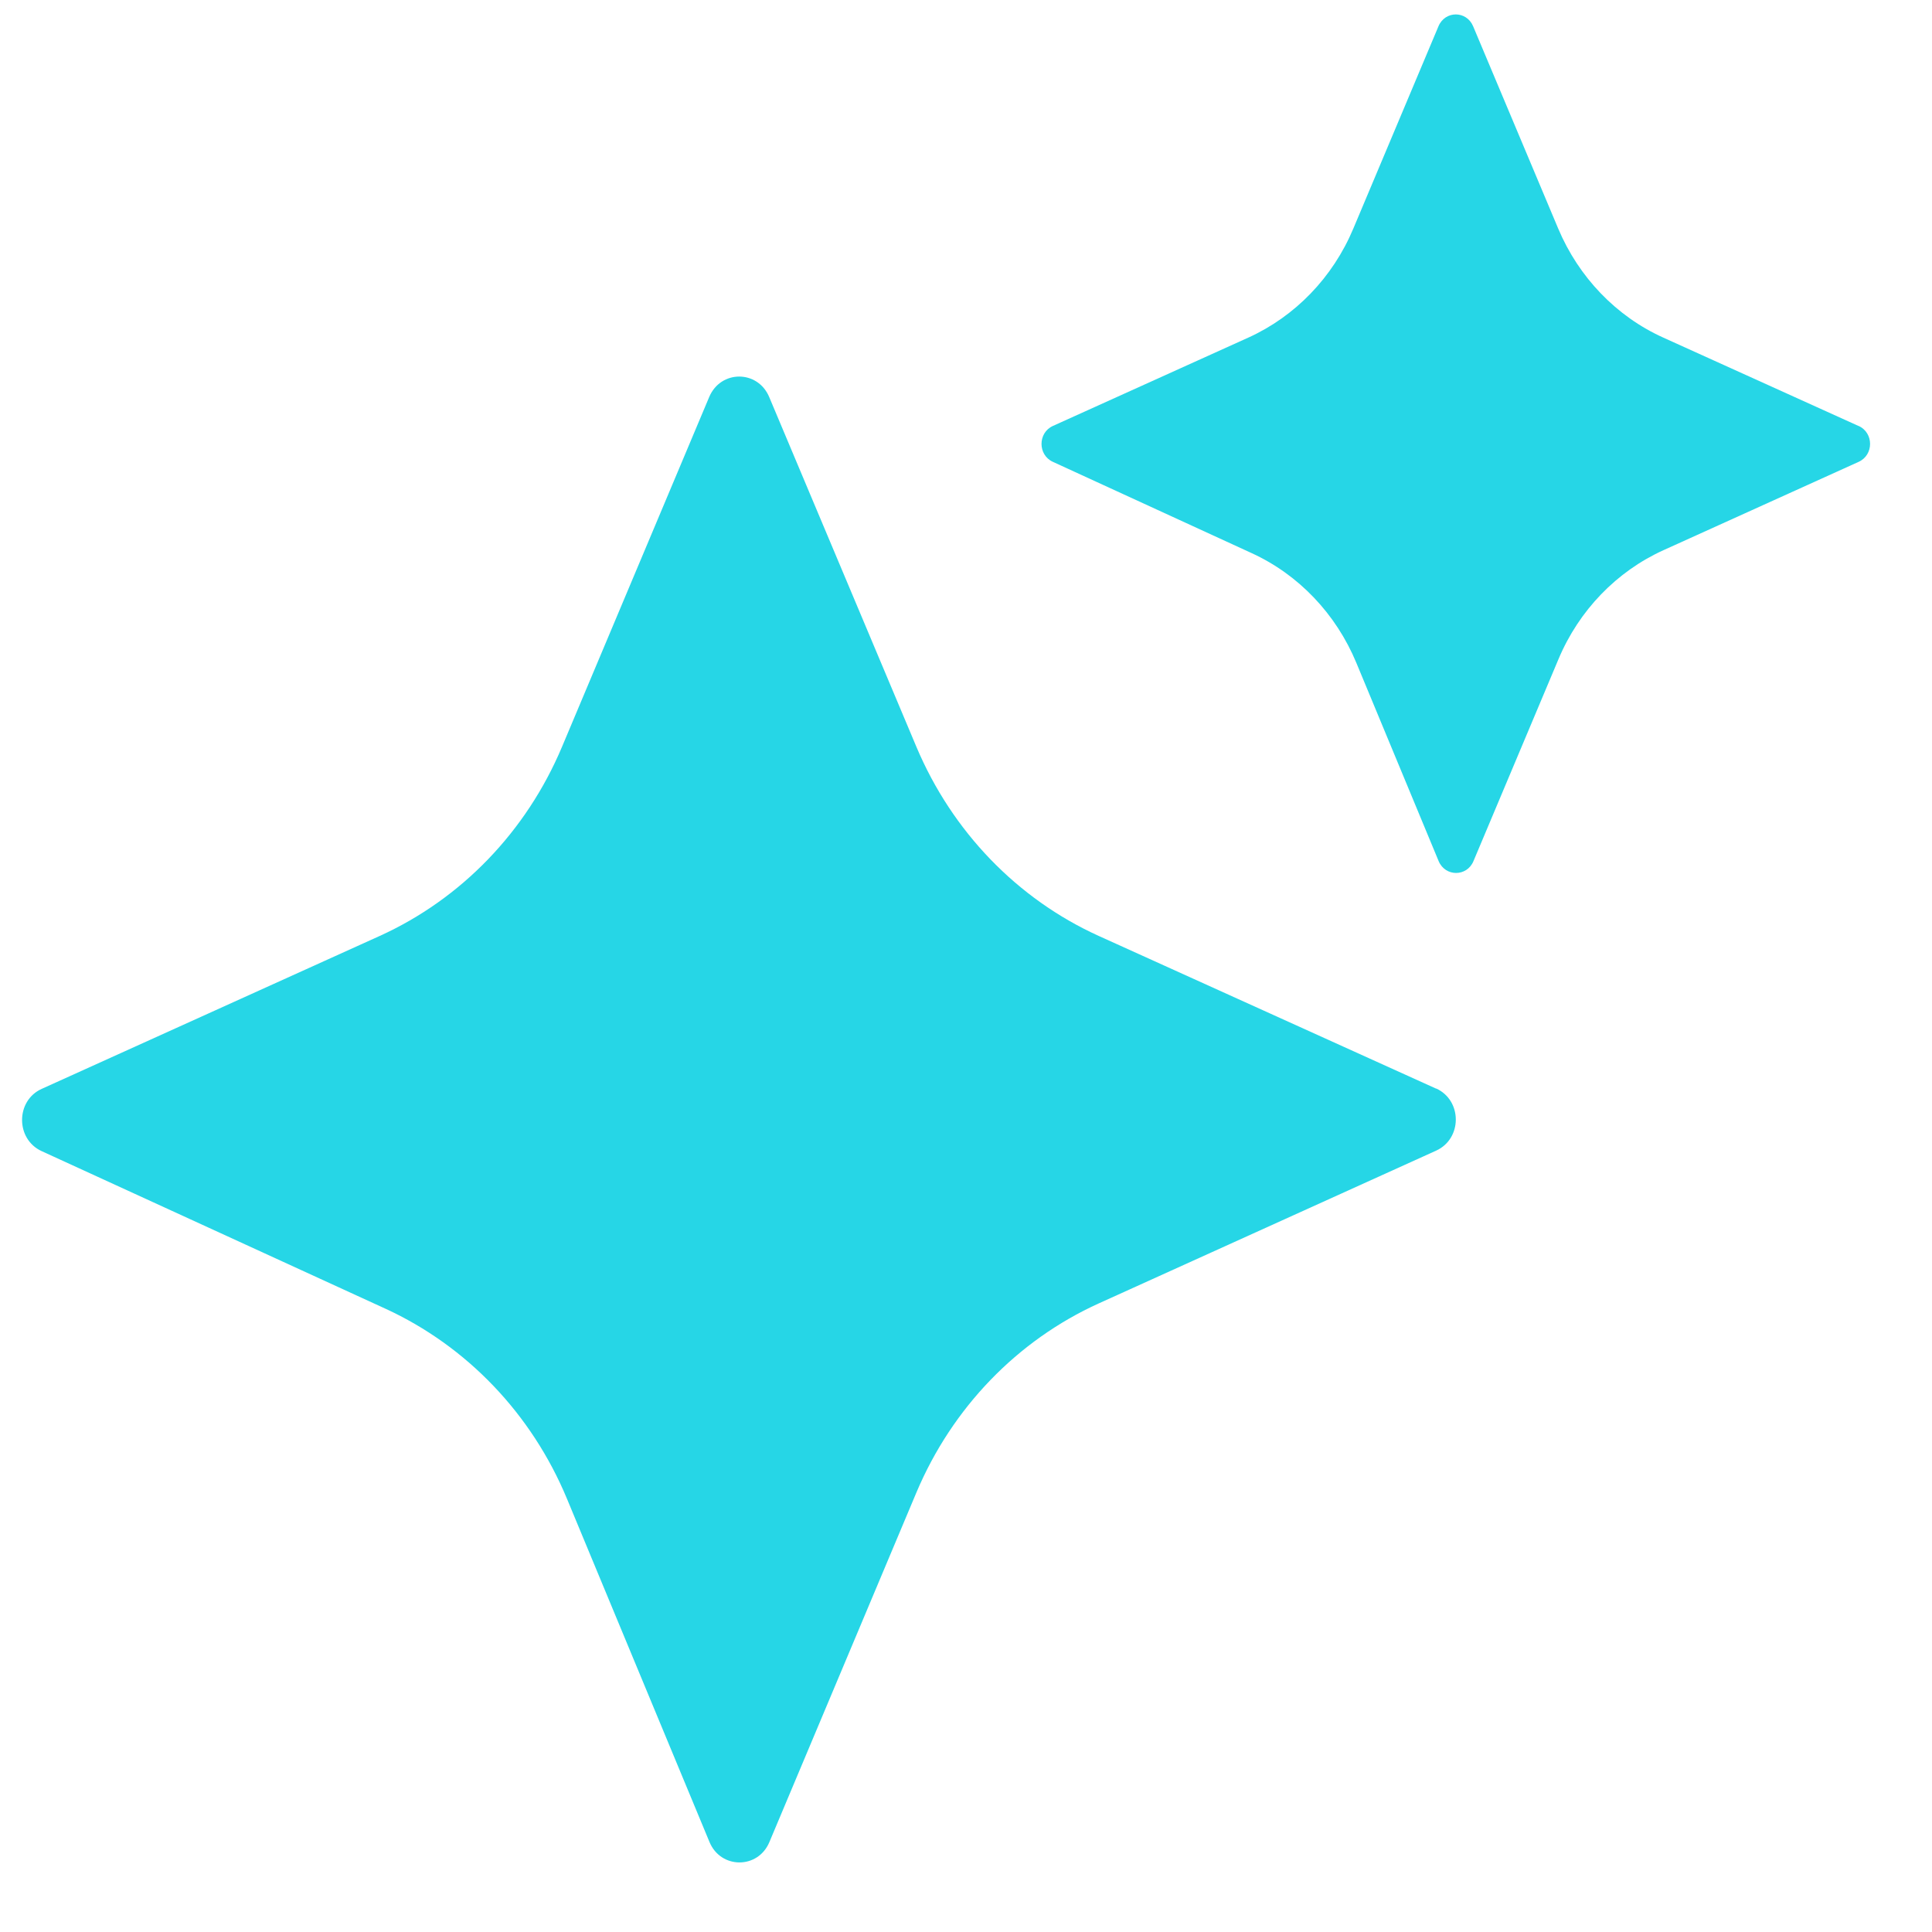 <svg xmlns="http://www.w3.org/2000/svg" viewBox="0 0 23 23" fill="none">
<path d="M17.097 12.96L13.08 11.142C12.11 10.702 11.335 9.899 10.91 8.892L9.157 4.726C9.02 4.402 8.58 4.402 8.443 4.726L6.69 8.892C6.266 9.899 5.491 10.702 4.521 11.142L0.496 12.963C0.186 13.103 0.184 13.561 0.496 13.704L4.589 15.58C5.557 16.025 6.329 16.831 6.749 17.841L8.446 21.928C8.58 22.252 9.025 22.254 9.16 21.928L10.91 17.767C11.335 16.76 12.11 15.957 13.08 15.517L17.097 13.698C17.409 13.556 17.409 13.1 17.097 12.958V12.96Z" fill="#26d6e6"/>
<path d="M22.125 5.071L19.803 4.02C19.241 3.767 18.794 3.3 18.55 2.721L17.537 0.312C17.458 0.125 17.204 0.125 17.125 0.312L16.111 2.721C15.867 3.303 15.418 3.767 14.859 4.02L12.534 5.071C12.354 5.153 12.354 5.416 12.534 5.498L14.899 6.584C15.458 6.839 15.905 7.308 16.147 7.891L17.127 10.252C17.206 10.439 17.463 10.439 17.541 10.252L18.553 7.848C18.797 7.266 19.246 6.802 19.805 6.549L22.127 5.498C22.308 5.416 22.308 5.153 22.127 5.071H22.125Z" fill="#26d6e6"/>
</svg>